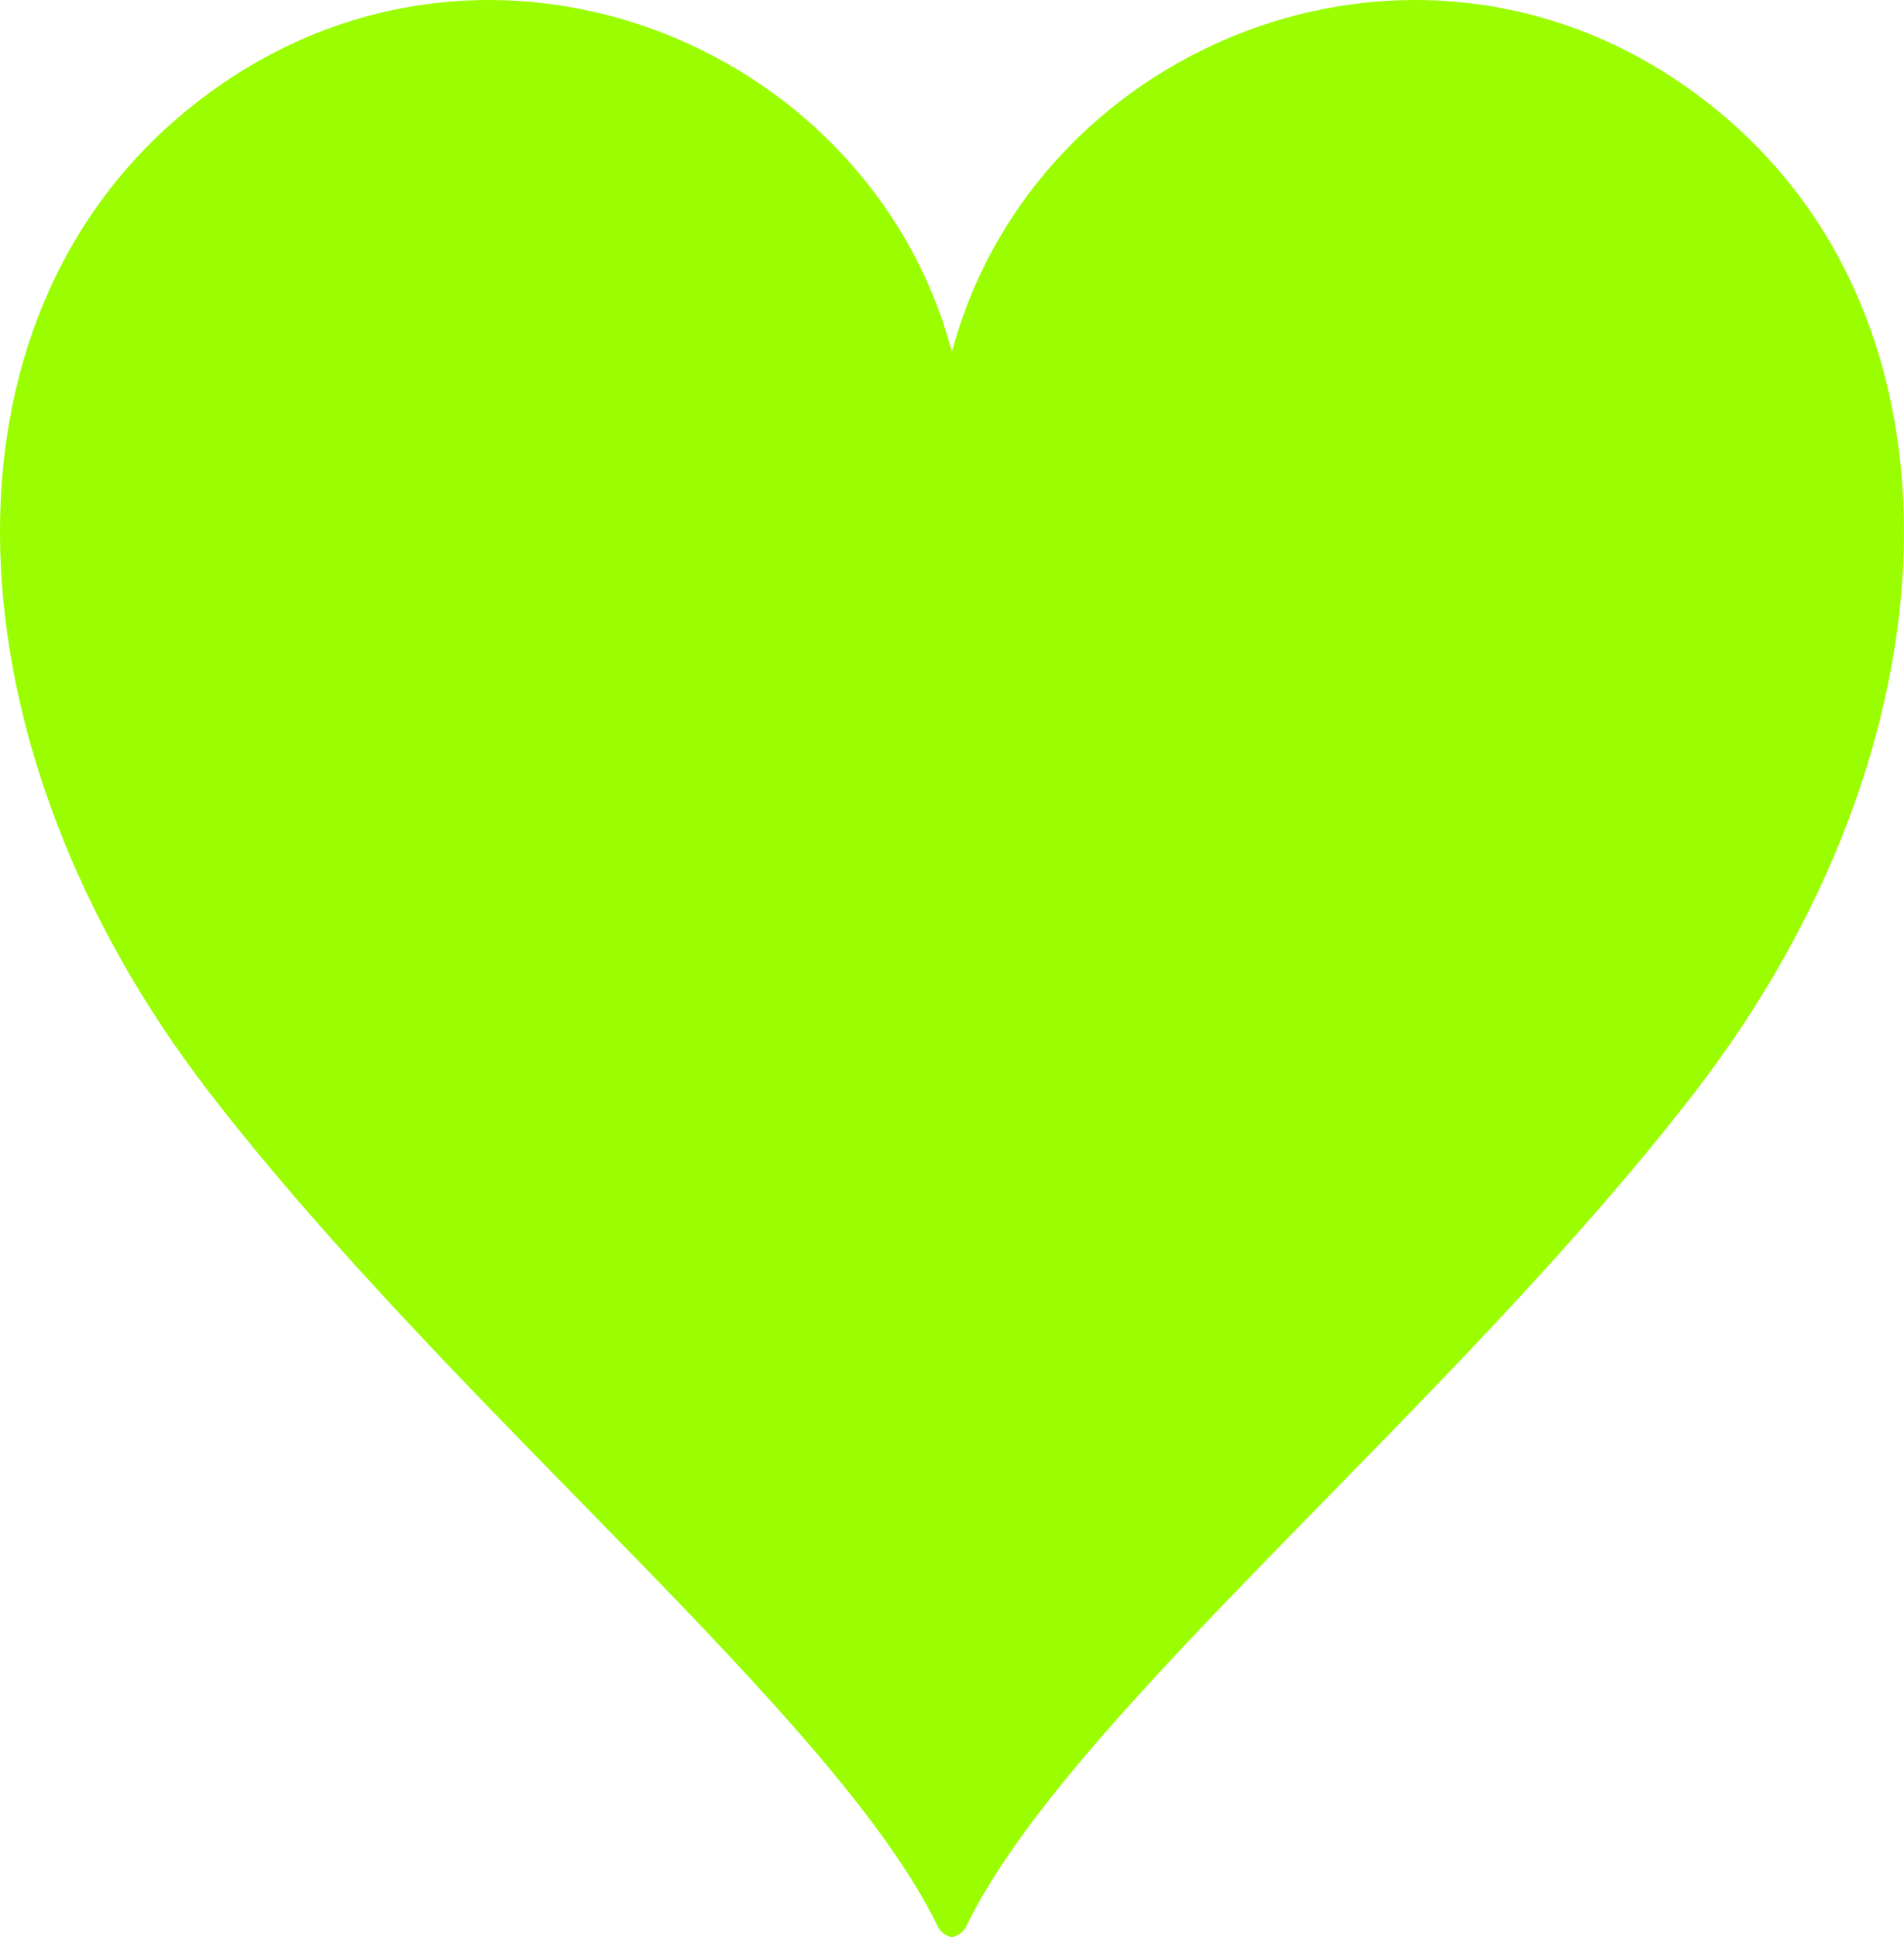 <?xml version="1.0" encoding="UTF-8"?>
<svg id="_レイヤー_2" data-name="レイヤー 2" xmlns="http://www.w3.org/2000/svg" viewBox="0 0 404.2 411.02">
  <defs>
    <style>
      .cls-1 {
        fill: #9afe01;
      }
    </style>
  </defs>
  <g id="_レイヤー_1-2" data-name="レイヤー 1">
    <path class="cls-1" d="M363.29,22.4c-59.85-47.59-143.5-14.27-161.2,52.27C184.4,8.13,100.76-25.19,40.9,22.4c-57.35,45.62-52.72,136.43,3.43,209.26,51.88,67.29,132.94,132.13,154.78,177.14,.86,1.79,2.81,2.22,2.98,2.22s2.12-.43,2.99-2.22c21.83-45.01,102.89-109.85,154.78-177.14,56.16-72.82,60.78-163.64,3.43-209.26Z"/>
  </g>
</svg>